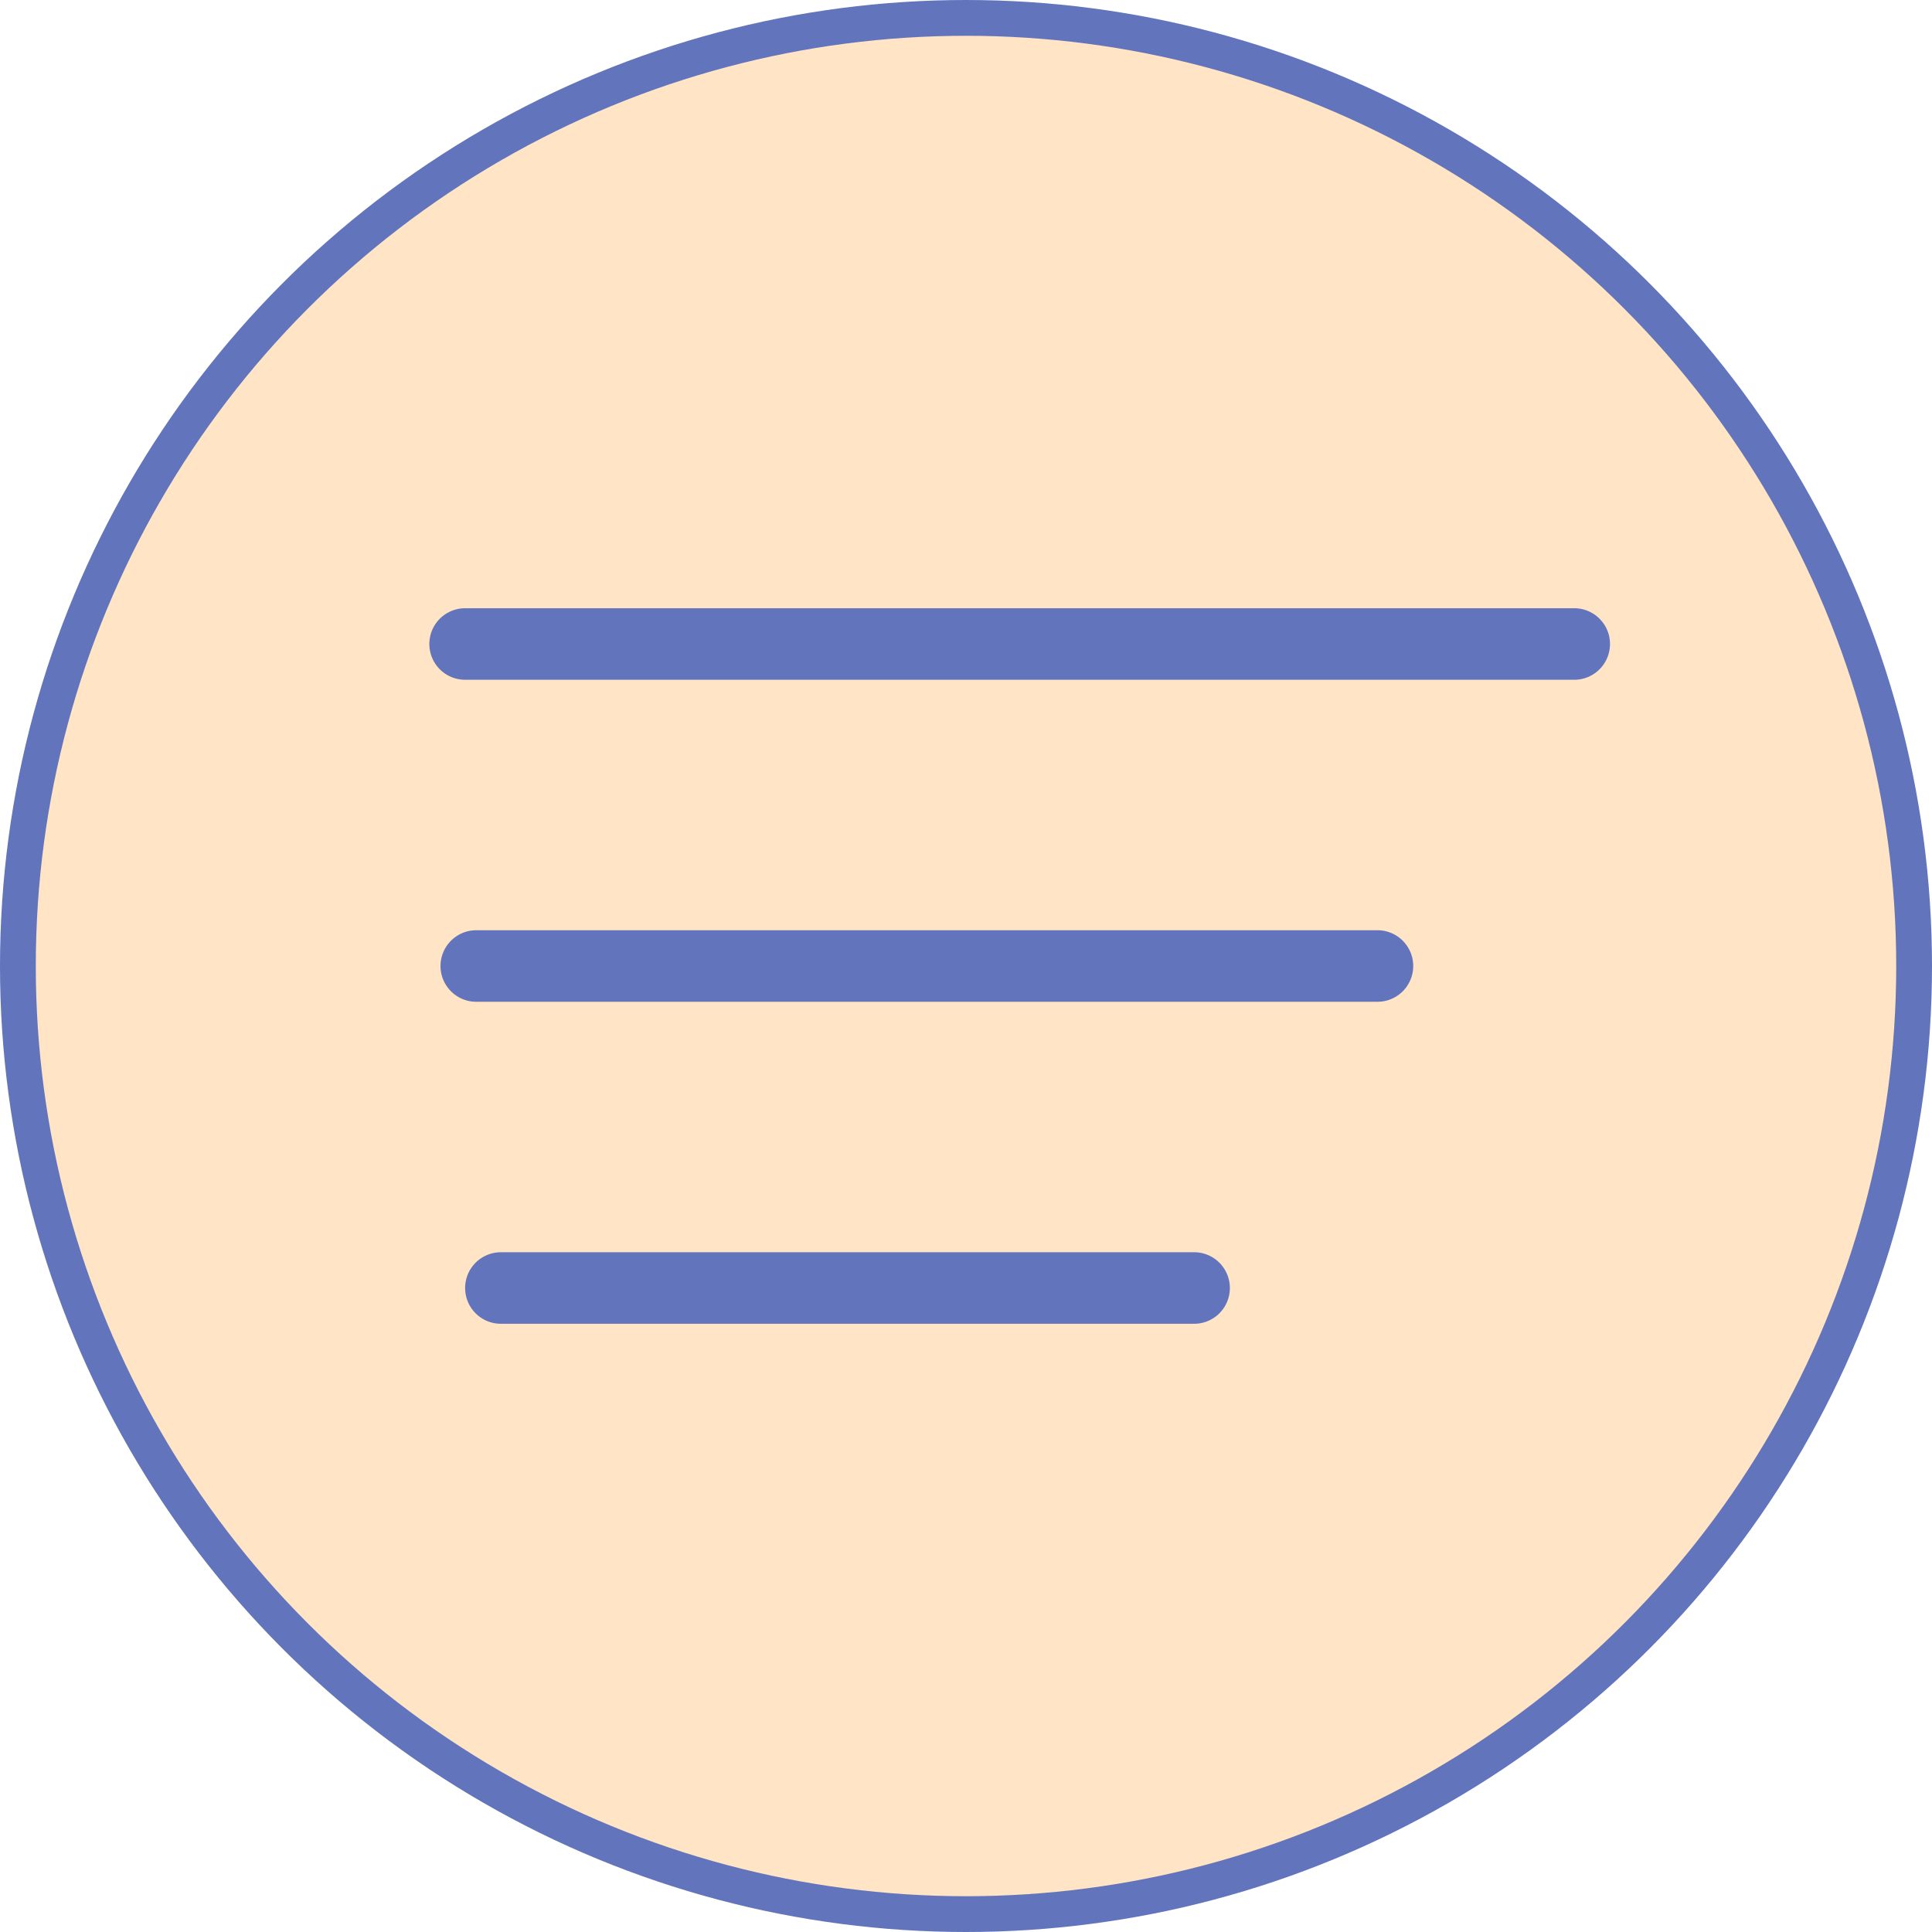 <svg width="54" height="54" viewBox="0 0 54 54" fill="none" xmlns="http://www.w3.org/2000/svg">
<circle cx="27" cy="27" r="26.5" fill="#FFE4C5" stroke="#6174BC"/>
<path d="M13 18H44M13.312 27H38.5M14 36H33.375" stroke="#6174BC" stroke-width="2" stroke-linecap="round" stroke-linejoin="round"/>
</svg>
